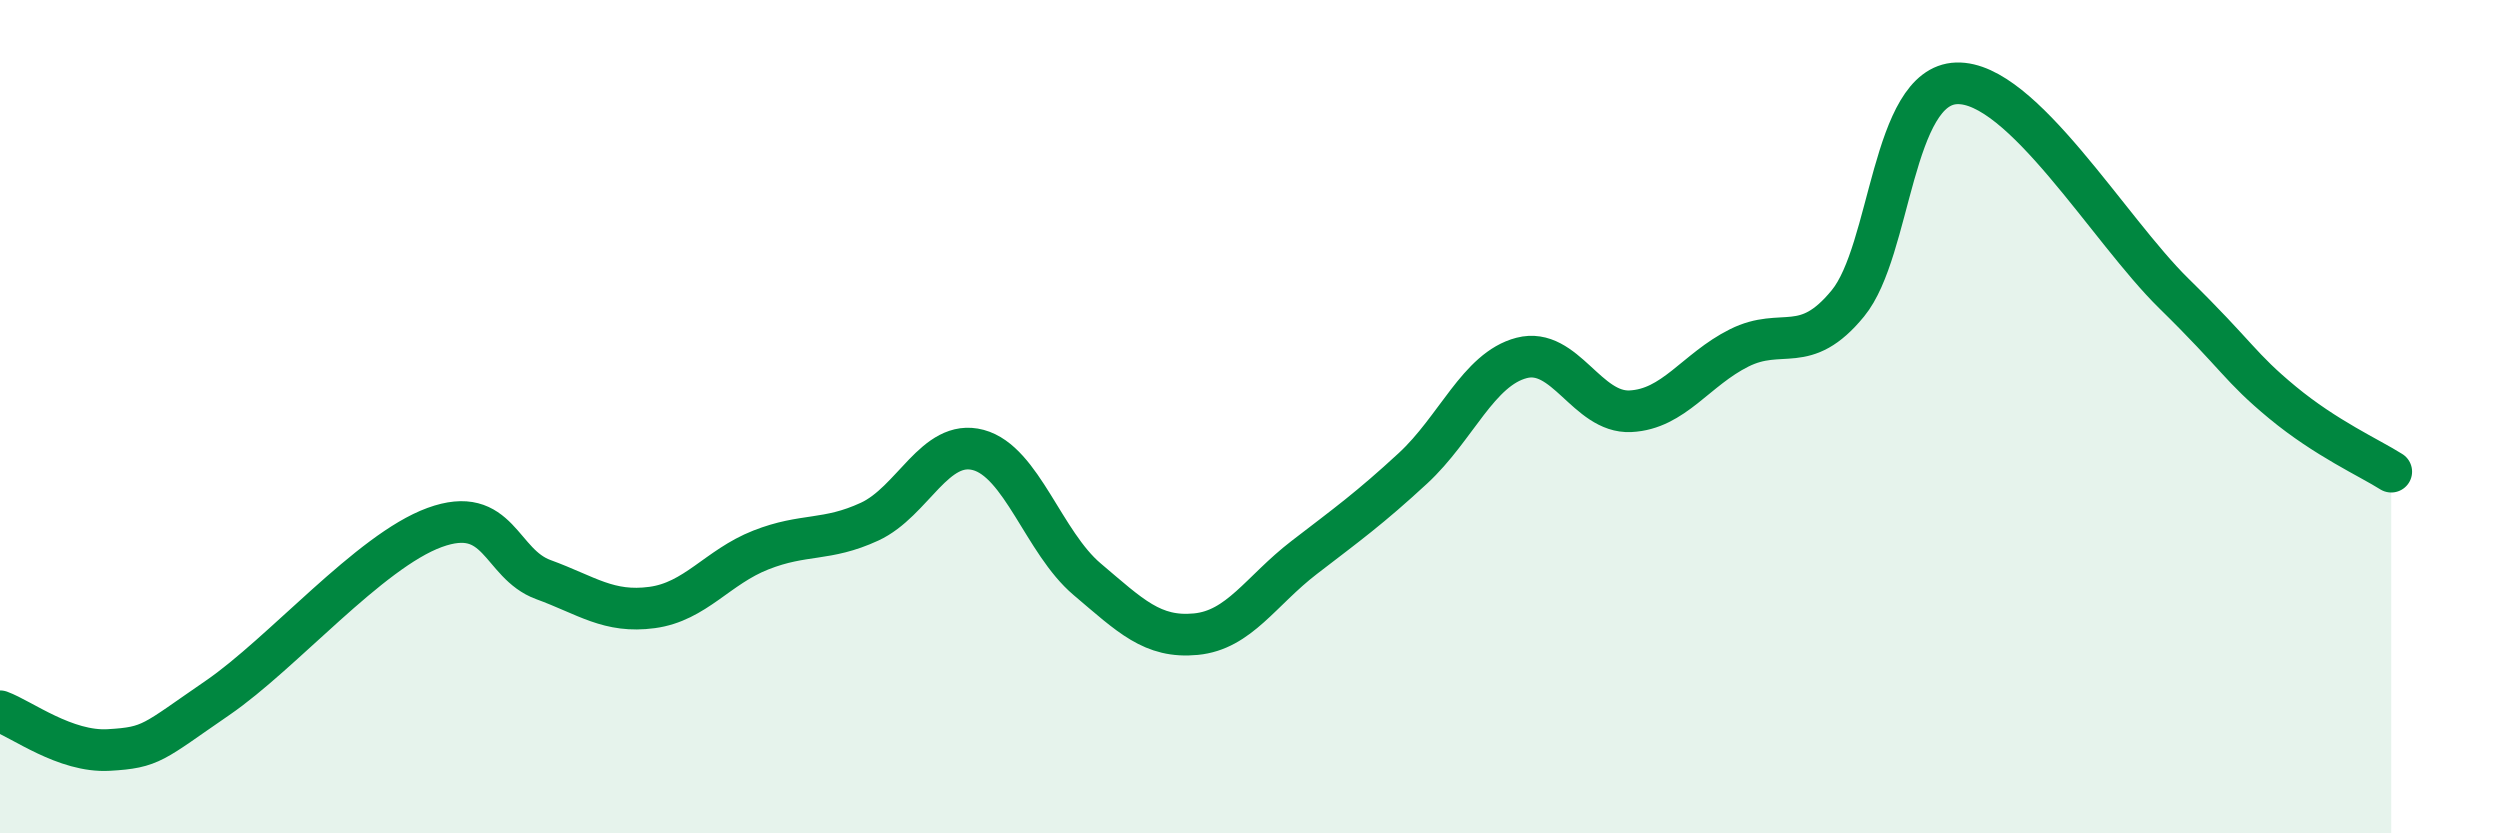 
    <svg width="60" height="20" viewBox="0 0 60 20" xmlns="http://www.w3.org/2000/svg">
      <path
        d="M 0,17.07 C 0.52,17.26 1.57,18.06 2.61,18 C 3.65,17.94 3.66,17.82 5.22,16.75 C 6.78,15.68 8.87,13.23 10.43,12.66 C 11.99,12.09 12,13.53 13.04,13.91 C 14.08,14.29 14.61,14.72 15.65,14.58 C 16.69,14.44 17.22,13.61 18.26,13.2 C 19.3,12.79 19.83,13 20.87,12.52 C 21.91,12.04 22.44,10.52 23.48,10.8 C 24.52,11.08 25.05,13.02 26.09,13.9 C 27.13,14.78 27.66,15.32 28.7,15.22 C 29.74,15.12 30.26,14.18 31.3,13.38 C 32.34,12.58 32.87,12.2 33.91,11.24 C 34.95,10.28 35.48,8.86 36.52,8.59 C 37.56,8.32 38.09,9.92 39.13,9.87 C 40.17,9.82 40.7,8.87 41.74,8.35 C 42.78,7.83 43.31,8.55 44.35,7.28 C 45.39,6.01 45.4,2.05 46.96,2 C 48.52,1.95 50.61,5.51 52.17,7.04 C 53.73,8.57 53.74,8.8 54.78,9.66 C 55.82,10.52 56.87,10.99 57.39,11.32L57.39 20L0 20Z"
        fill="#008740"
        opacity="0.1"
        stroke-linecap="round"
        stroke-linejoin="round"
      />
      <path
        d="M 0,17.07 C 0.52,17.26 1.57,18.06 2.61,18 C 3.65,17.94 3.66,17.82 5.22,16.75 C 6.78,15.68 8.87,13.23 10.43,12.66 C 11.99,12.09 12,13.53 13.04,13.91 C 14.08,14.29 14.61,14.72 15.65,14.58 C 16.69,14.44 17.22,13.61 18.26,13.2 C 19.3,12.79 19.83,13 20.87,12.52 C 21.91,12.04 22.44,10.52 23.48,10.8 C 24.52,11.08 25.05,13.02 26.09,13.9 C 27.13,14.78 27.66,15.32 28.7,15.22 C 29.74,15.12 30.26,14.18 31.3,13.38 C 32.34,12.58 32.87,12.2 33.91,11.24 C 34.95,10.28 35.48,8.86 36.52,8.59 C 37.56,8.32 38.09,9.92 39.13,9.87 C 40.17,9.82 40.7,8.87 41.74,8.35 C 42.78,7.83 43.31,8.55 44.35,7.28 C 45.39,6.01 45.4,2.05 46.96,2 C 48.52,1.95 50.61,5.51 52.17,7.04 C 53.73,8.57 53.74,8.8 54.78,9.66 C 55.82,10.52 56.87,10.99 57.39,11.32"
        stroke="#008740"
        stroke-width="1"
        fill="none"
        stroke-linecap="round"
        stroke-linejoin="round"
      />
    </svg>
  